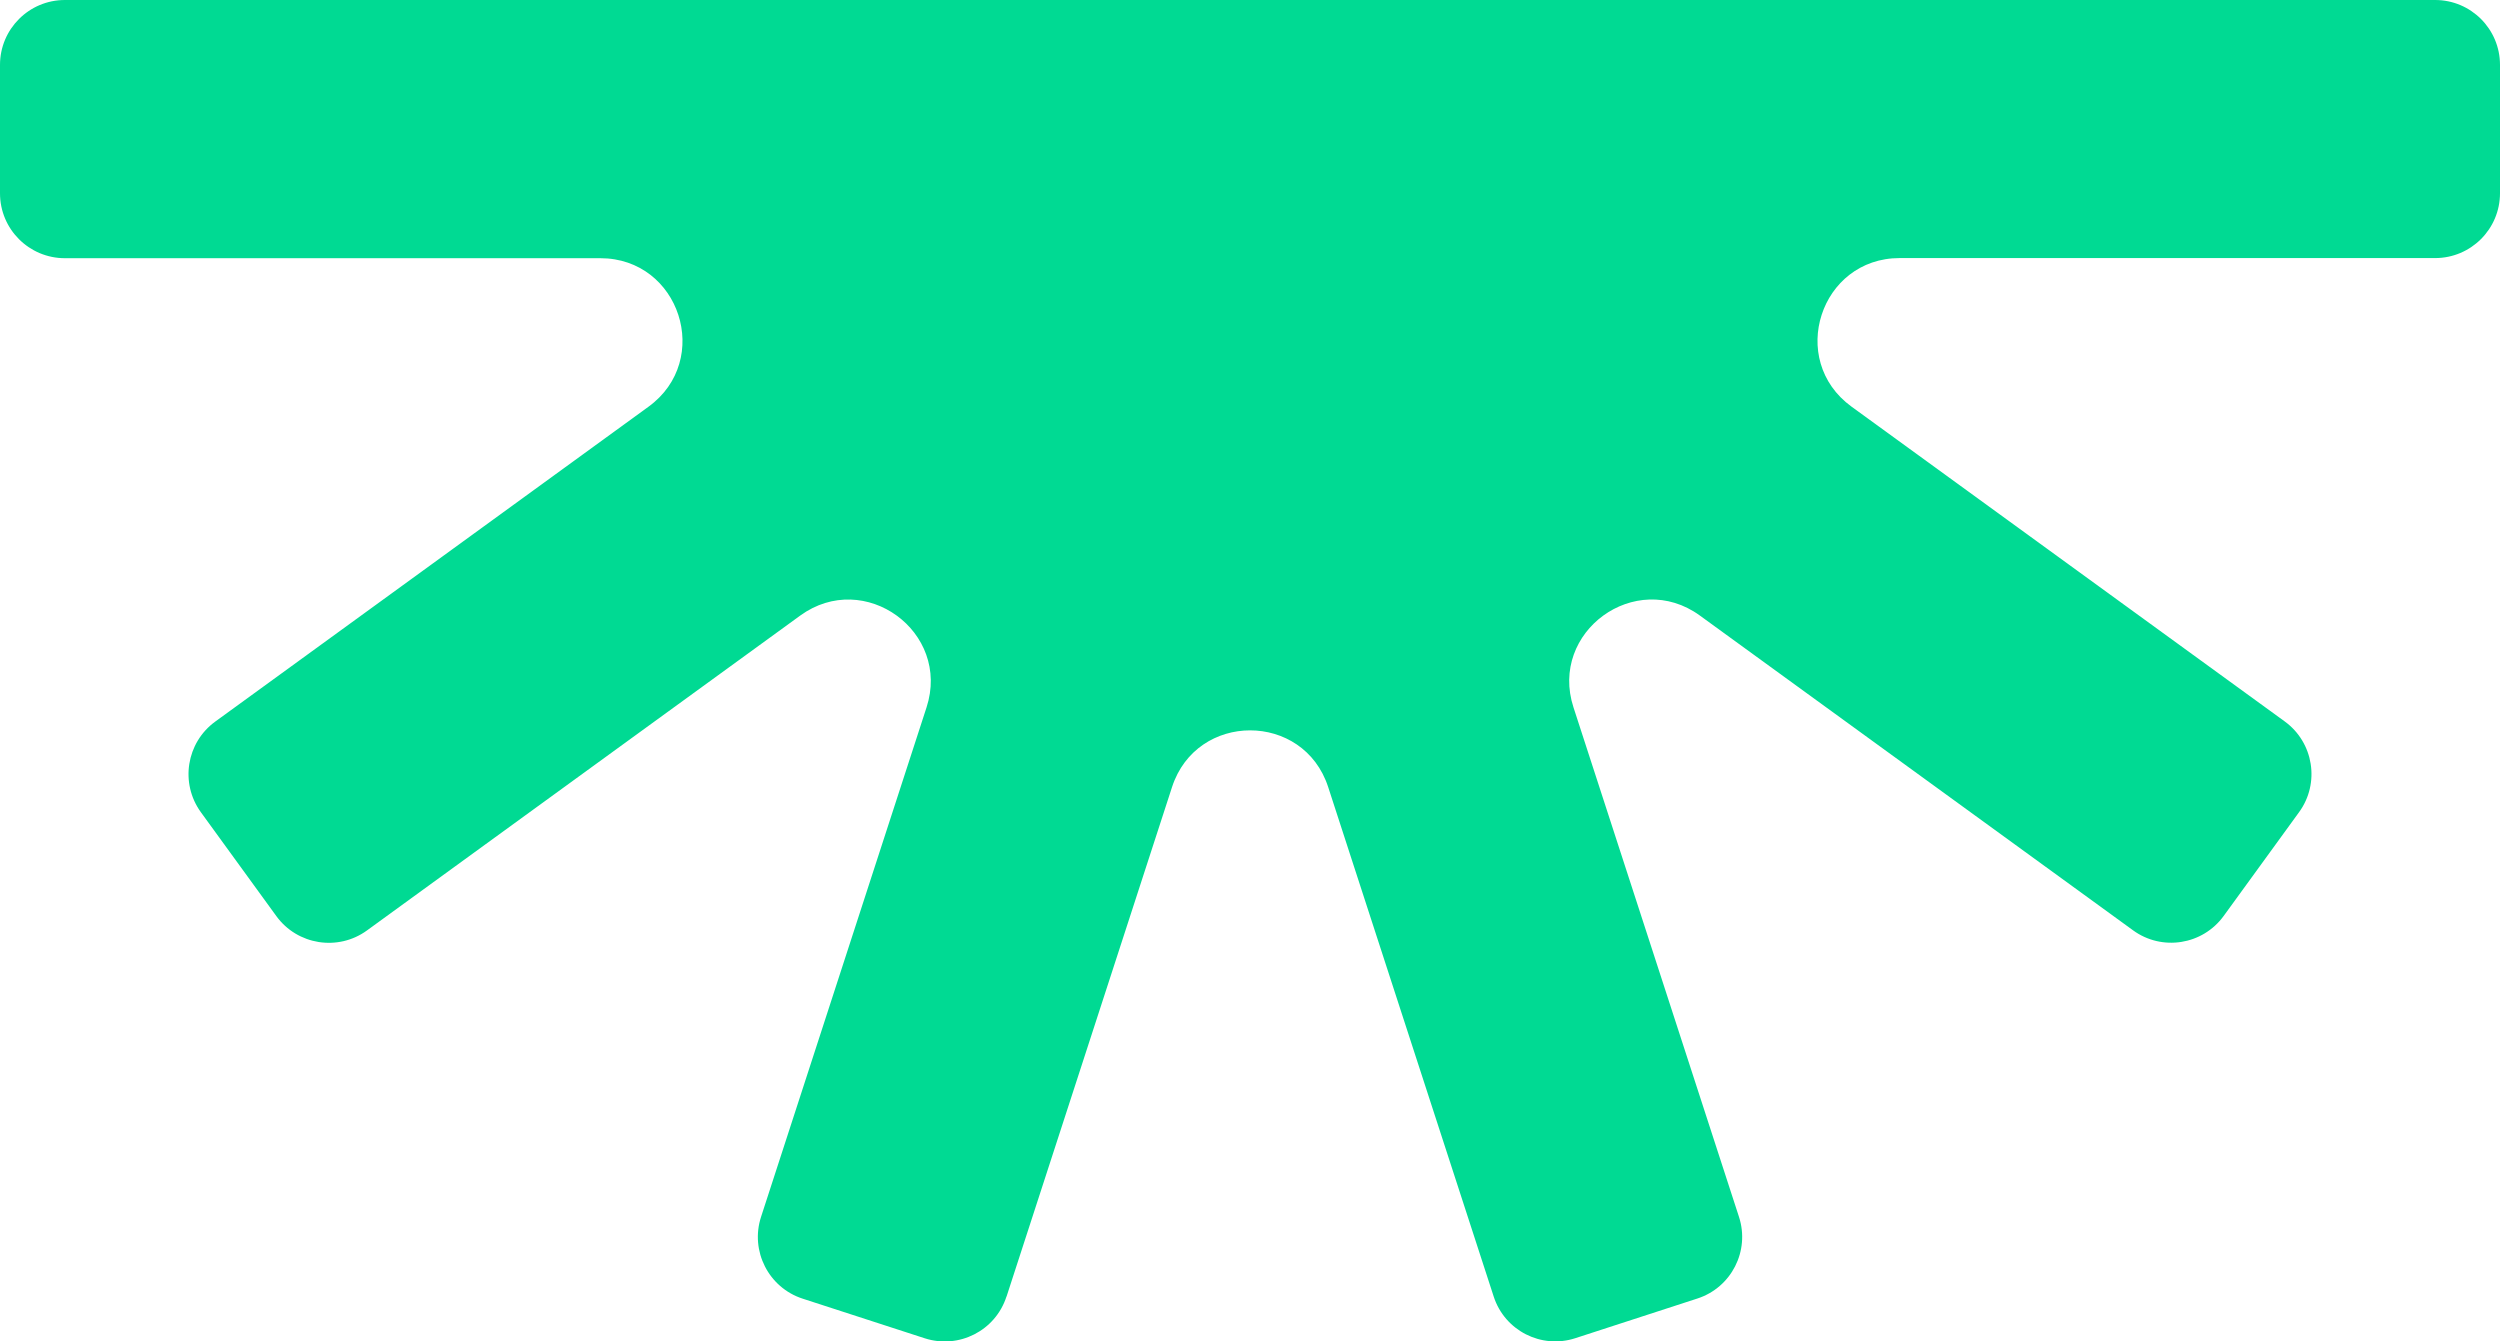 <?xml version="1.0" encoding="UTF-8"?> <svg xmlns="http://www.w3.org/2000/svg" width="82" height="44" viewBox="0 0 82 44" fill="none"> <path d="M33.015 42.526L38.443 25.815C39.25 23.336 42.758 23.336 43.564 25.815L48.993 42.526C49.354 43.644 50.555 44.257 51.672 43.892L55.673 42.592C56.79 42.231 57.403 41.029 57.038 39.912L51.61 23.201C50.803 20.721 53.643 18.658 55.753 20.188L69.965 30.515C70.914 31.206 72.246 30.994 72.936 30.044L75.411 26.637C76.101 25.688 75.889 24.355 74.94 23.664L60.729 13.337C58.619 11.803 59.703 8.465 62.309 8.465L79.872 8.465C81.047 8.465 82 7.512 82 6.336L82 2.129C82 0.953 81.047 -4.16468e-08 79.872 -9.3027e-08L2.128 -3.49131e-06C0.953 -3.54269e-06 -2.40436e-06 0.953 -2.45576e-06 2.129L-2.63981e-06 6.34C-2.69121e-06 7.516 0.953 8.469 2.128 8.469L19.691 8.469C22.297 8.469 23.381 11.807 21.271 13.34L7.06 23.668C6.111 24.358 5.899 25.688 6.589 26.641L9.064 30.048C9.754 30.997 11.086 31.209 12.036 30.519L26.247 20.191C28.357 18.658 31.197 20.721 30.39 23.204L24.962 39.915C24.6 41.033 25.21 42.234 26.327 42.596L30.332 43.896C31.449 44.257 32.65 43.648 33.011 42.53L33.015 42.526Z" fill="#00DA93"></path> </svg> 